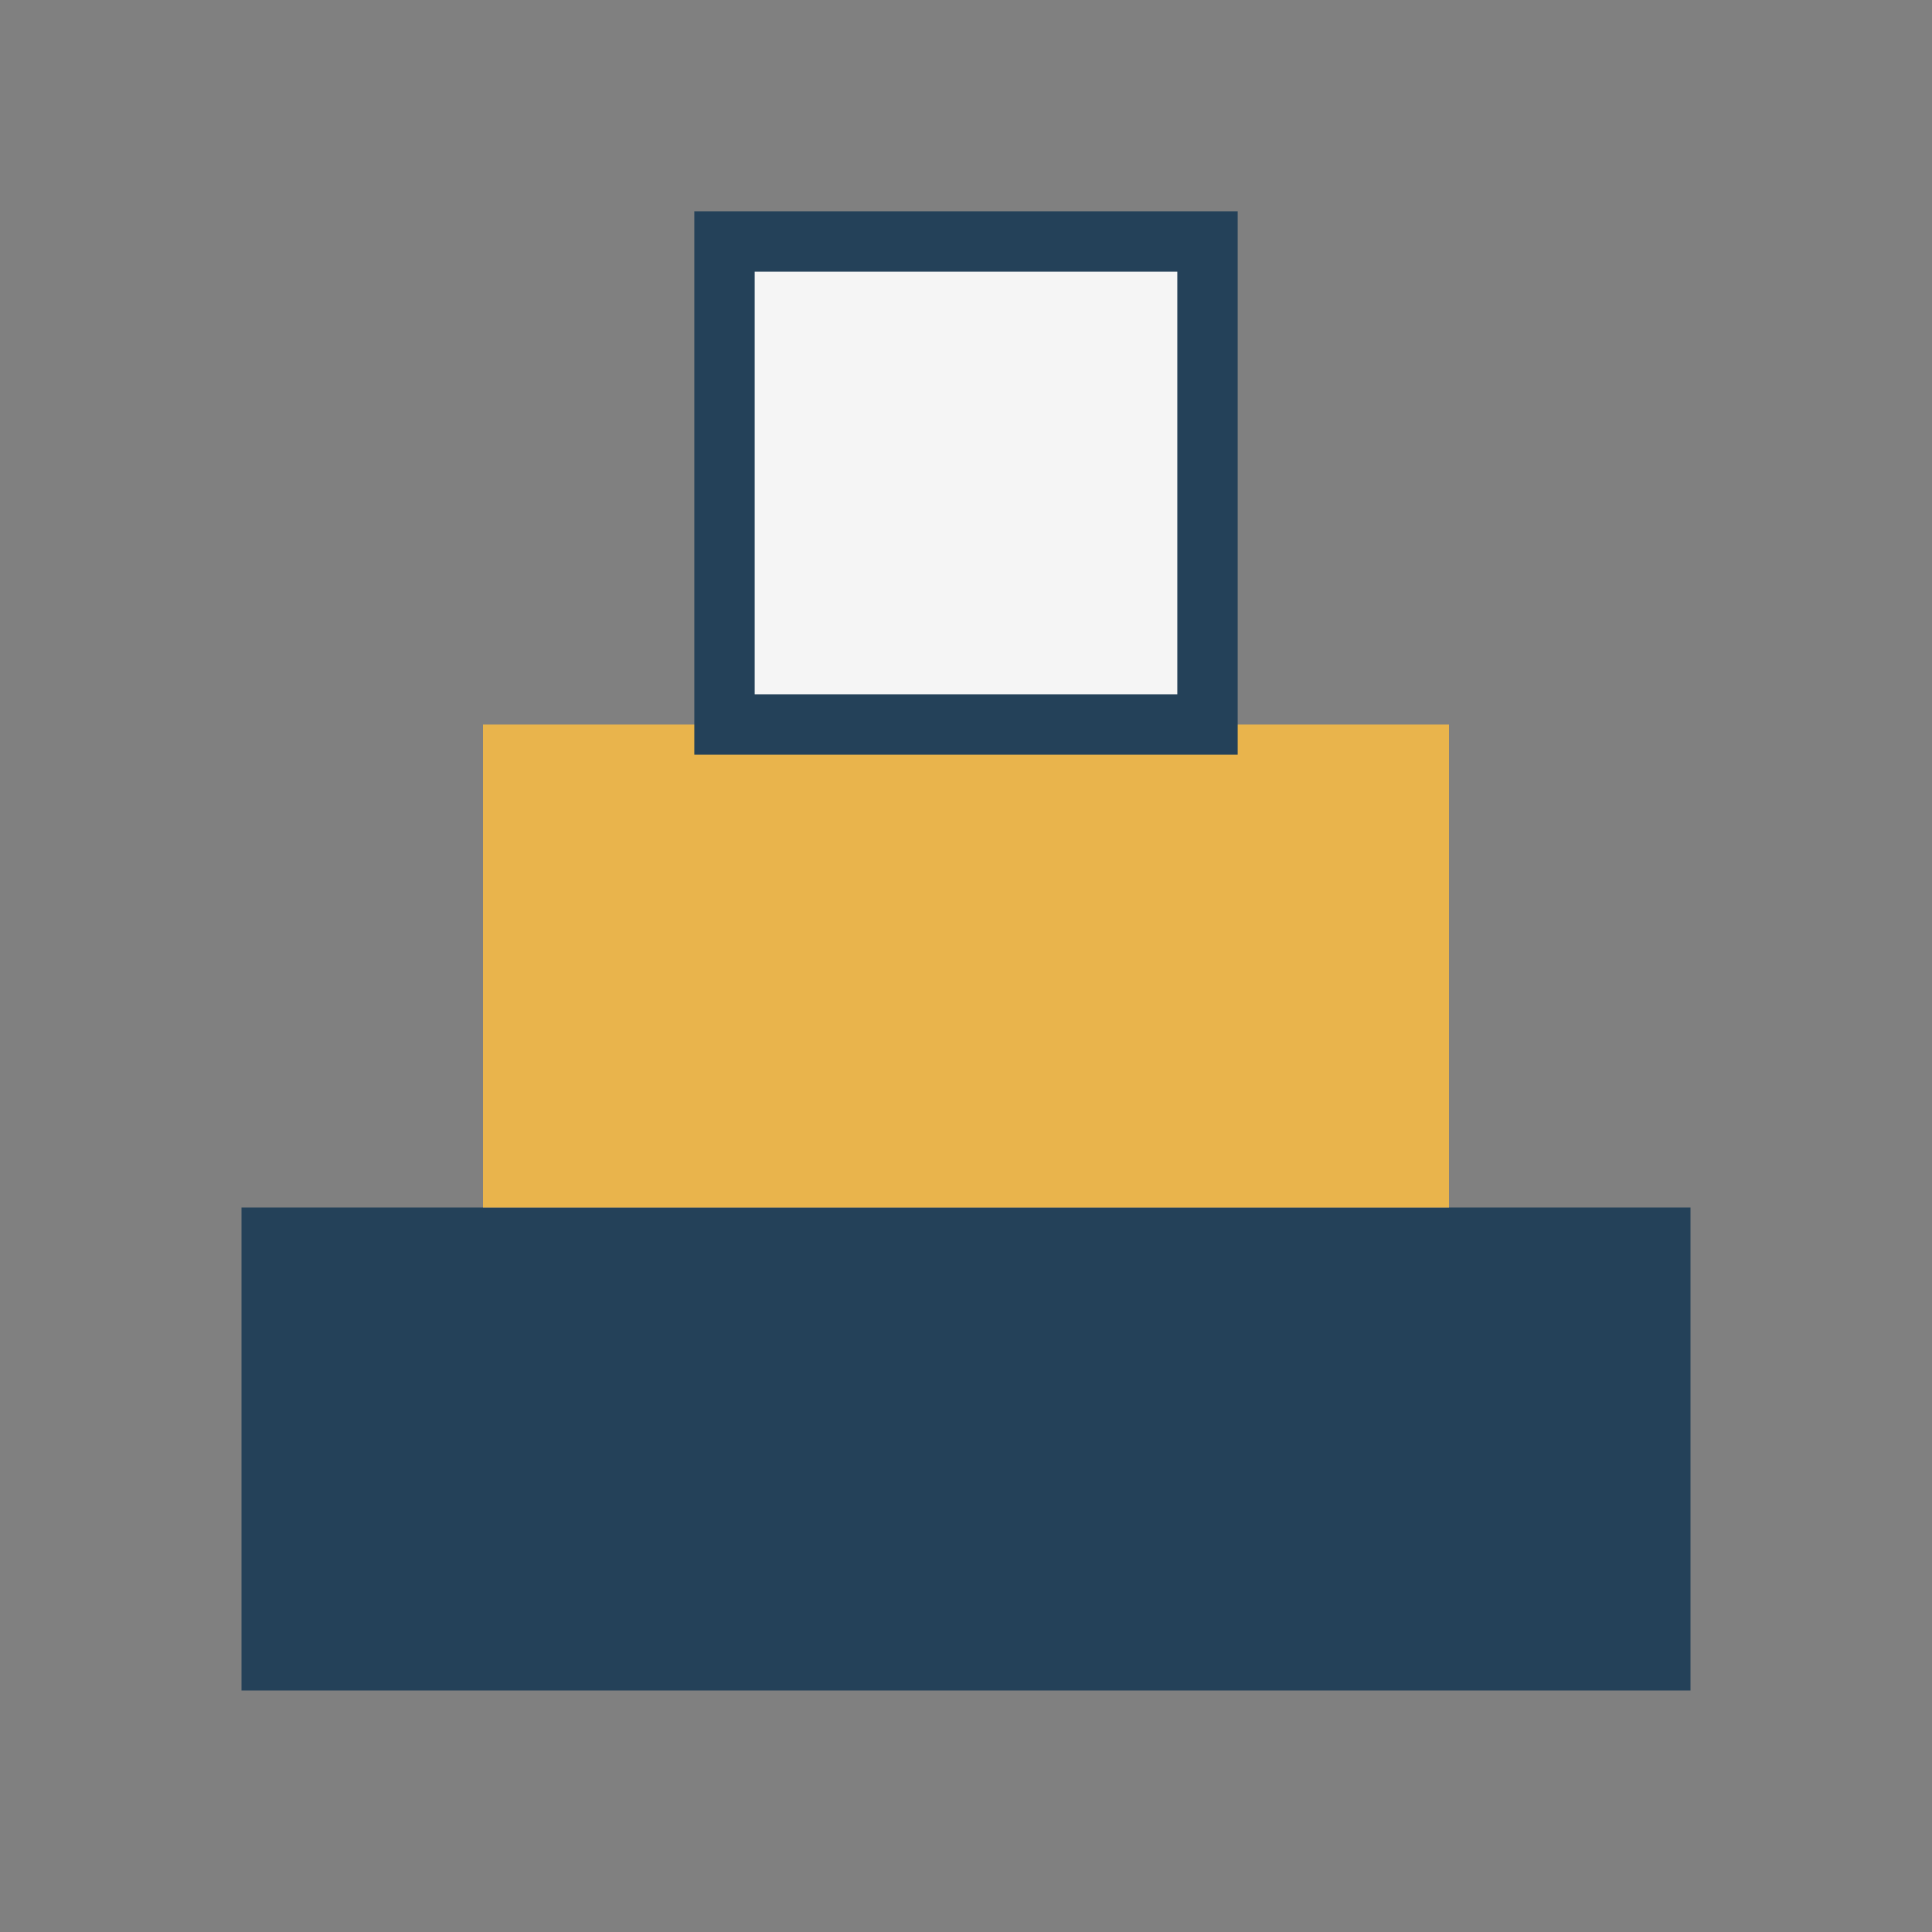 <?xml version="1.0" encoding="UTF-8"?>
<svg xmlns="http://www.w3.org/2000/svg" width="32" height="32" viewBox="0 0 32 32"><rect x="0" y="0" width="32" height="32" fill="#808080" stroke="none"/><rect x="4" y="20" width="24" height="8" fill="#244159"/><rect x="8" y="12" width="16" height="8" fill="#E9B44C"/><rect x="12" y="4" width="8" height="8" fill="#F5F5F5" stroke="#244159" stroke-width="1"/></svg>